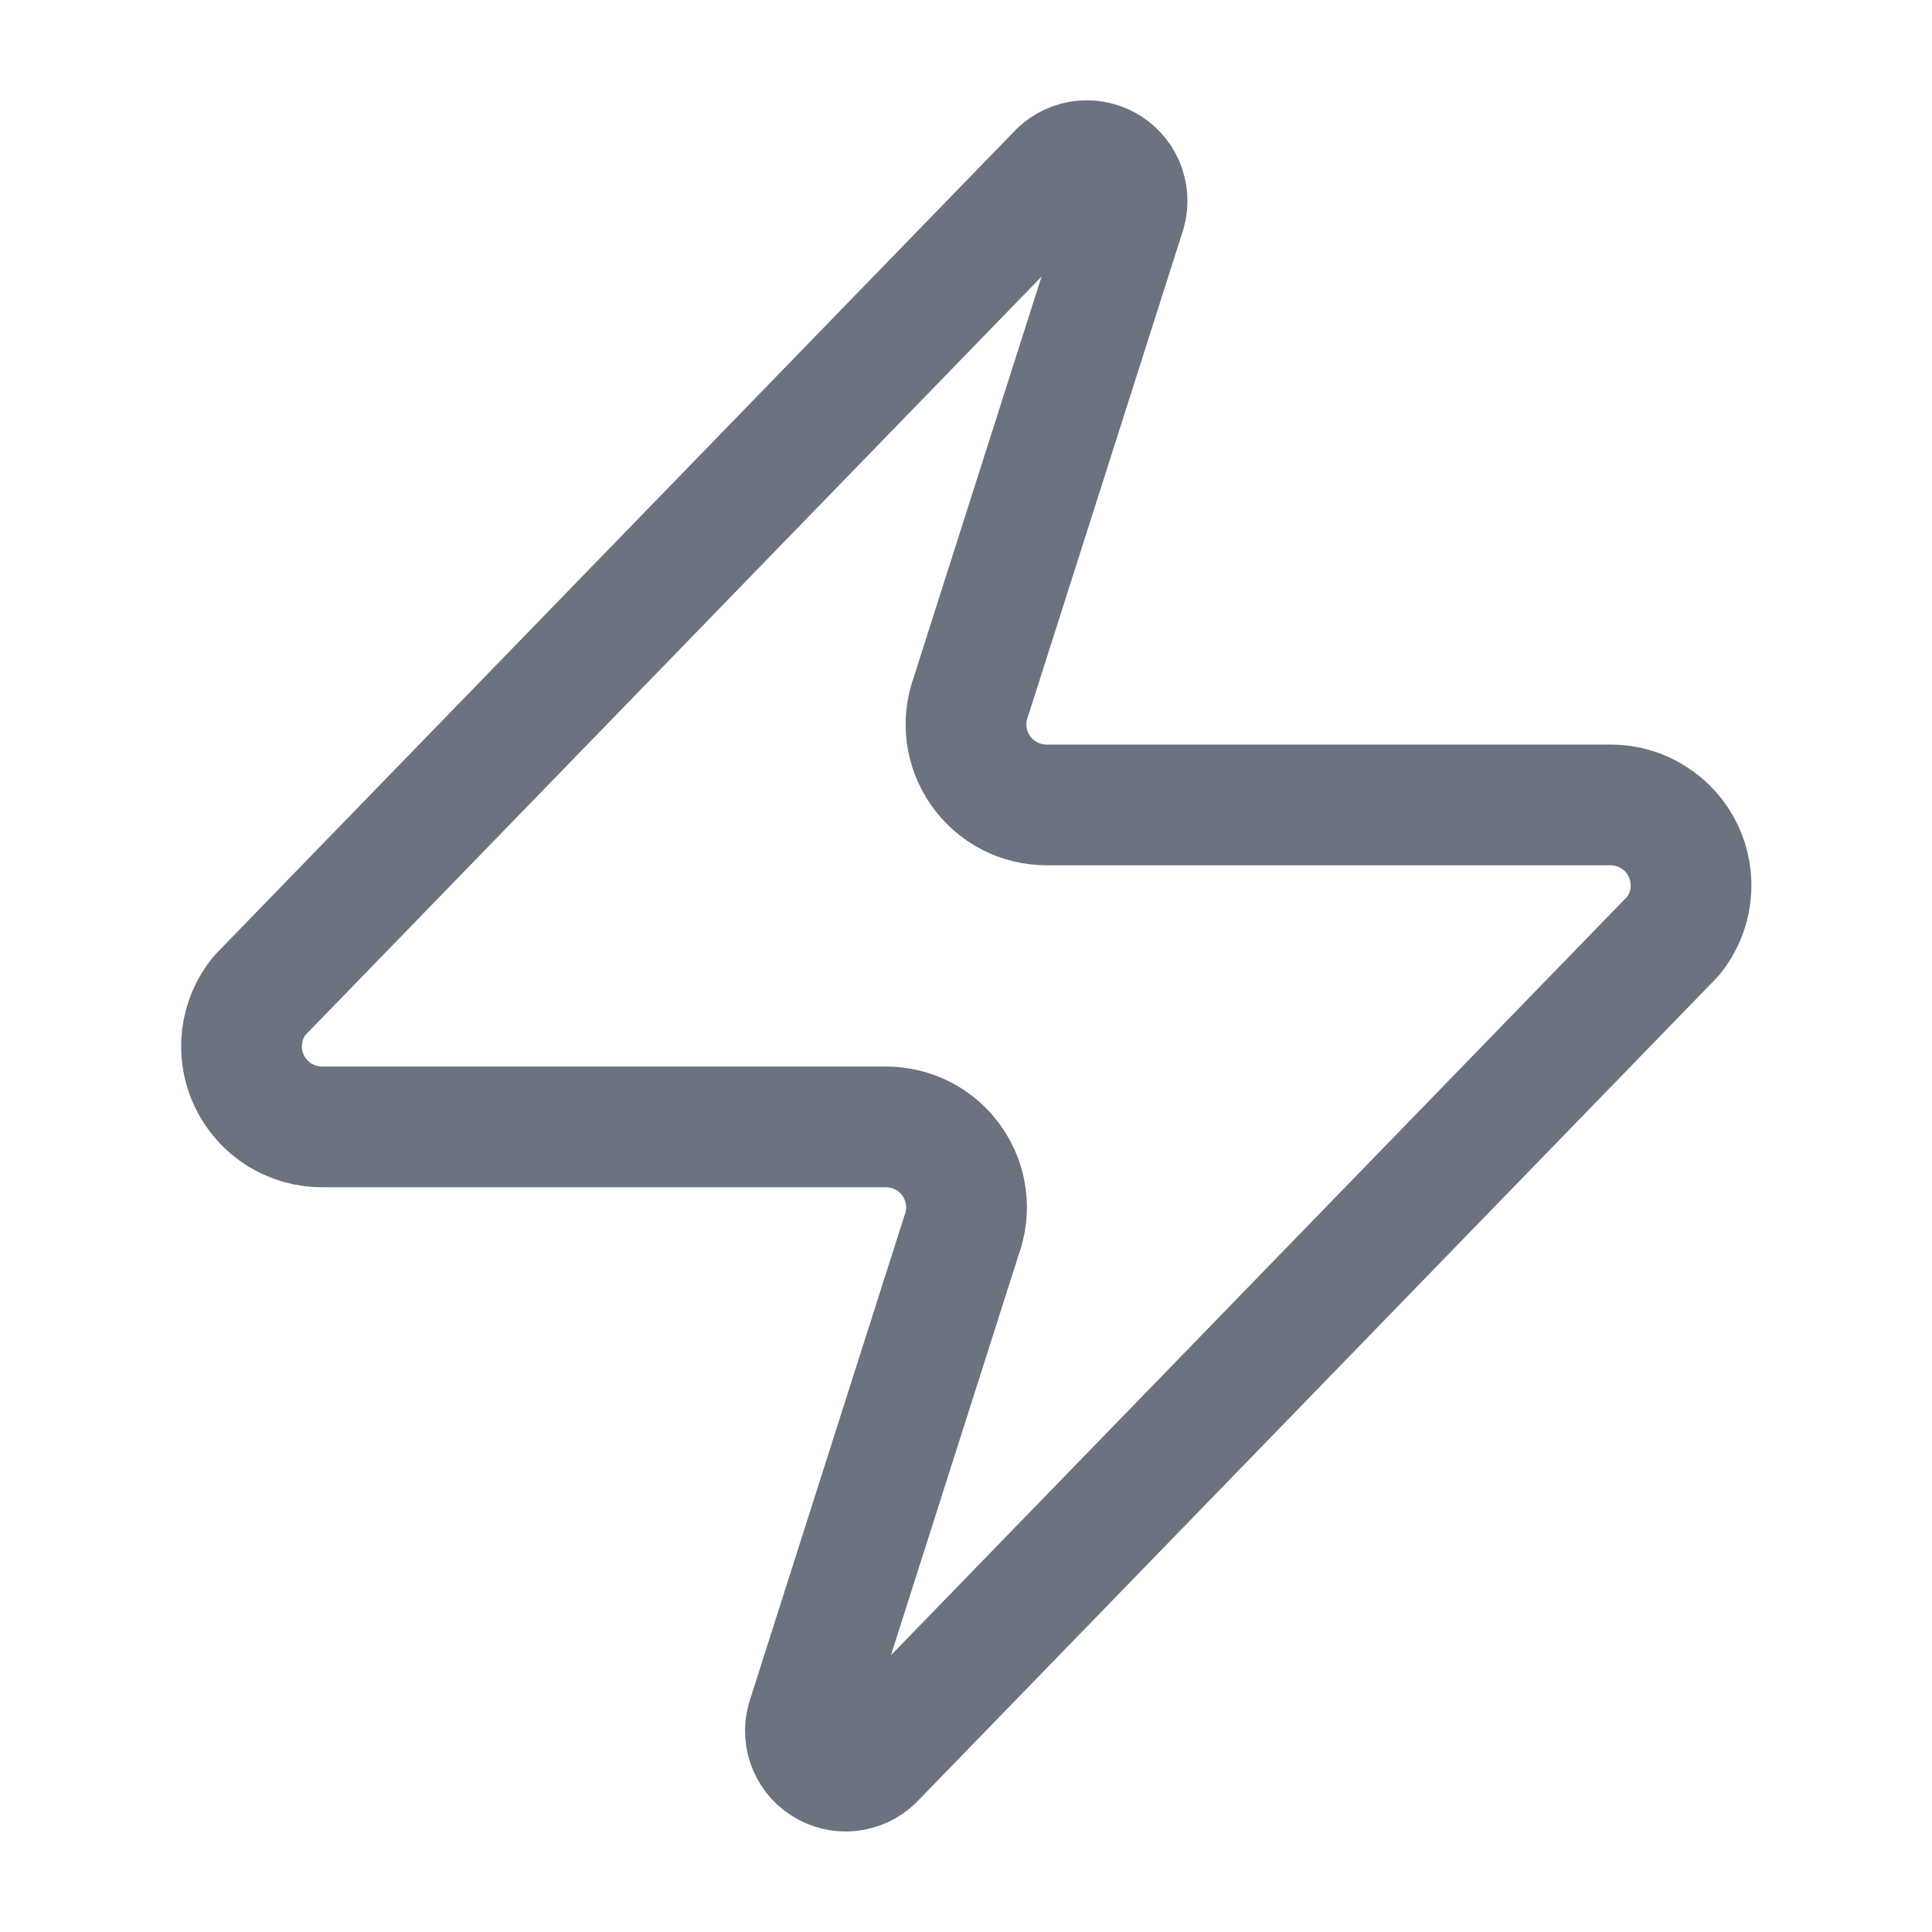 <svg width="24" height="24" viewBox="0 0 24 24" fill="none" xmlns="http://www.w3.org/2000/svg">
<path d="M4.003 13.999C3.814 13.999 3.629 13.946 3.468 13.846C3.308 13.745 3.18 13.601 3.098 13.43C3.016 13.26 2.985 13.069 3.007 12.881C3.029 12.693 3.104 12.516 3.223 12.369L13.123 2.169C13.198 2.083 13.299 2.025 13.41 2.004C13.522 1.984 13.637 2.002 13.737 2.055C13.837 2.109 13.916 2.195 13.961 2.299C14.005 2.403 14.014 2.519 13.983 2.629L12.063 8.649C12.007 8.8 11.988 8.963 12.008 9.124C12.028 9.284 12.087 9.437 12.18 9.57C12.272 9.703 12.395 9.811 12.539 9.886C12.682 9.961 12.842 9.999 13.003 9.999H20.003C20.193 9.998 20.378 10.051 20.538 10.152C20.699 10.252 20.827 10.396 20.909 10.567C20.991 10.738 21.022 10.928 21 11.116C20.978 11.304 20.903 11.482 20.783 11.629L10.883 21.829C10.809 21.914 10.708 21.972 10.596 21.993C10.485 22.014 10.37 21.996 10.27 21.942C10.17 21.889 10.091 21.803 10.046 21.699C10.001 21.594 9.993 21.478 10.023 21.369L11.943 15.349C12 15.197 12.019 15.034 11.999 14.874C11.979 14.713 11.92 14.56 11.827 14.427C11.735 14.294 11.612 14.186 11.468 14.111C11.325 14.037 11.165 13.998 11.003 13.999H4.003Z" stroke="#6B7280" stroke-width="1.5" stroke-linecap="round" stroke-linejoin="round"/>
</svg>
